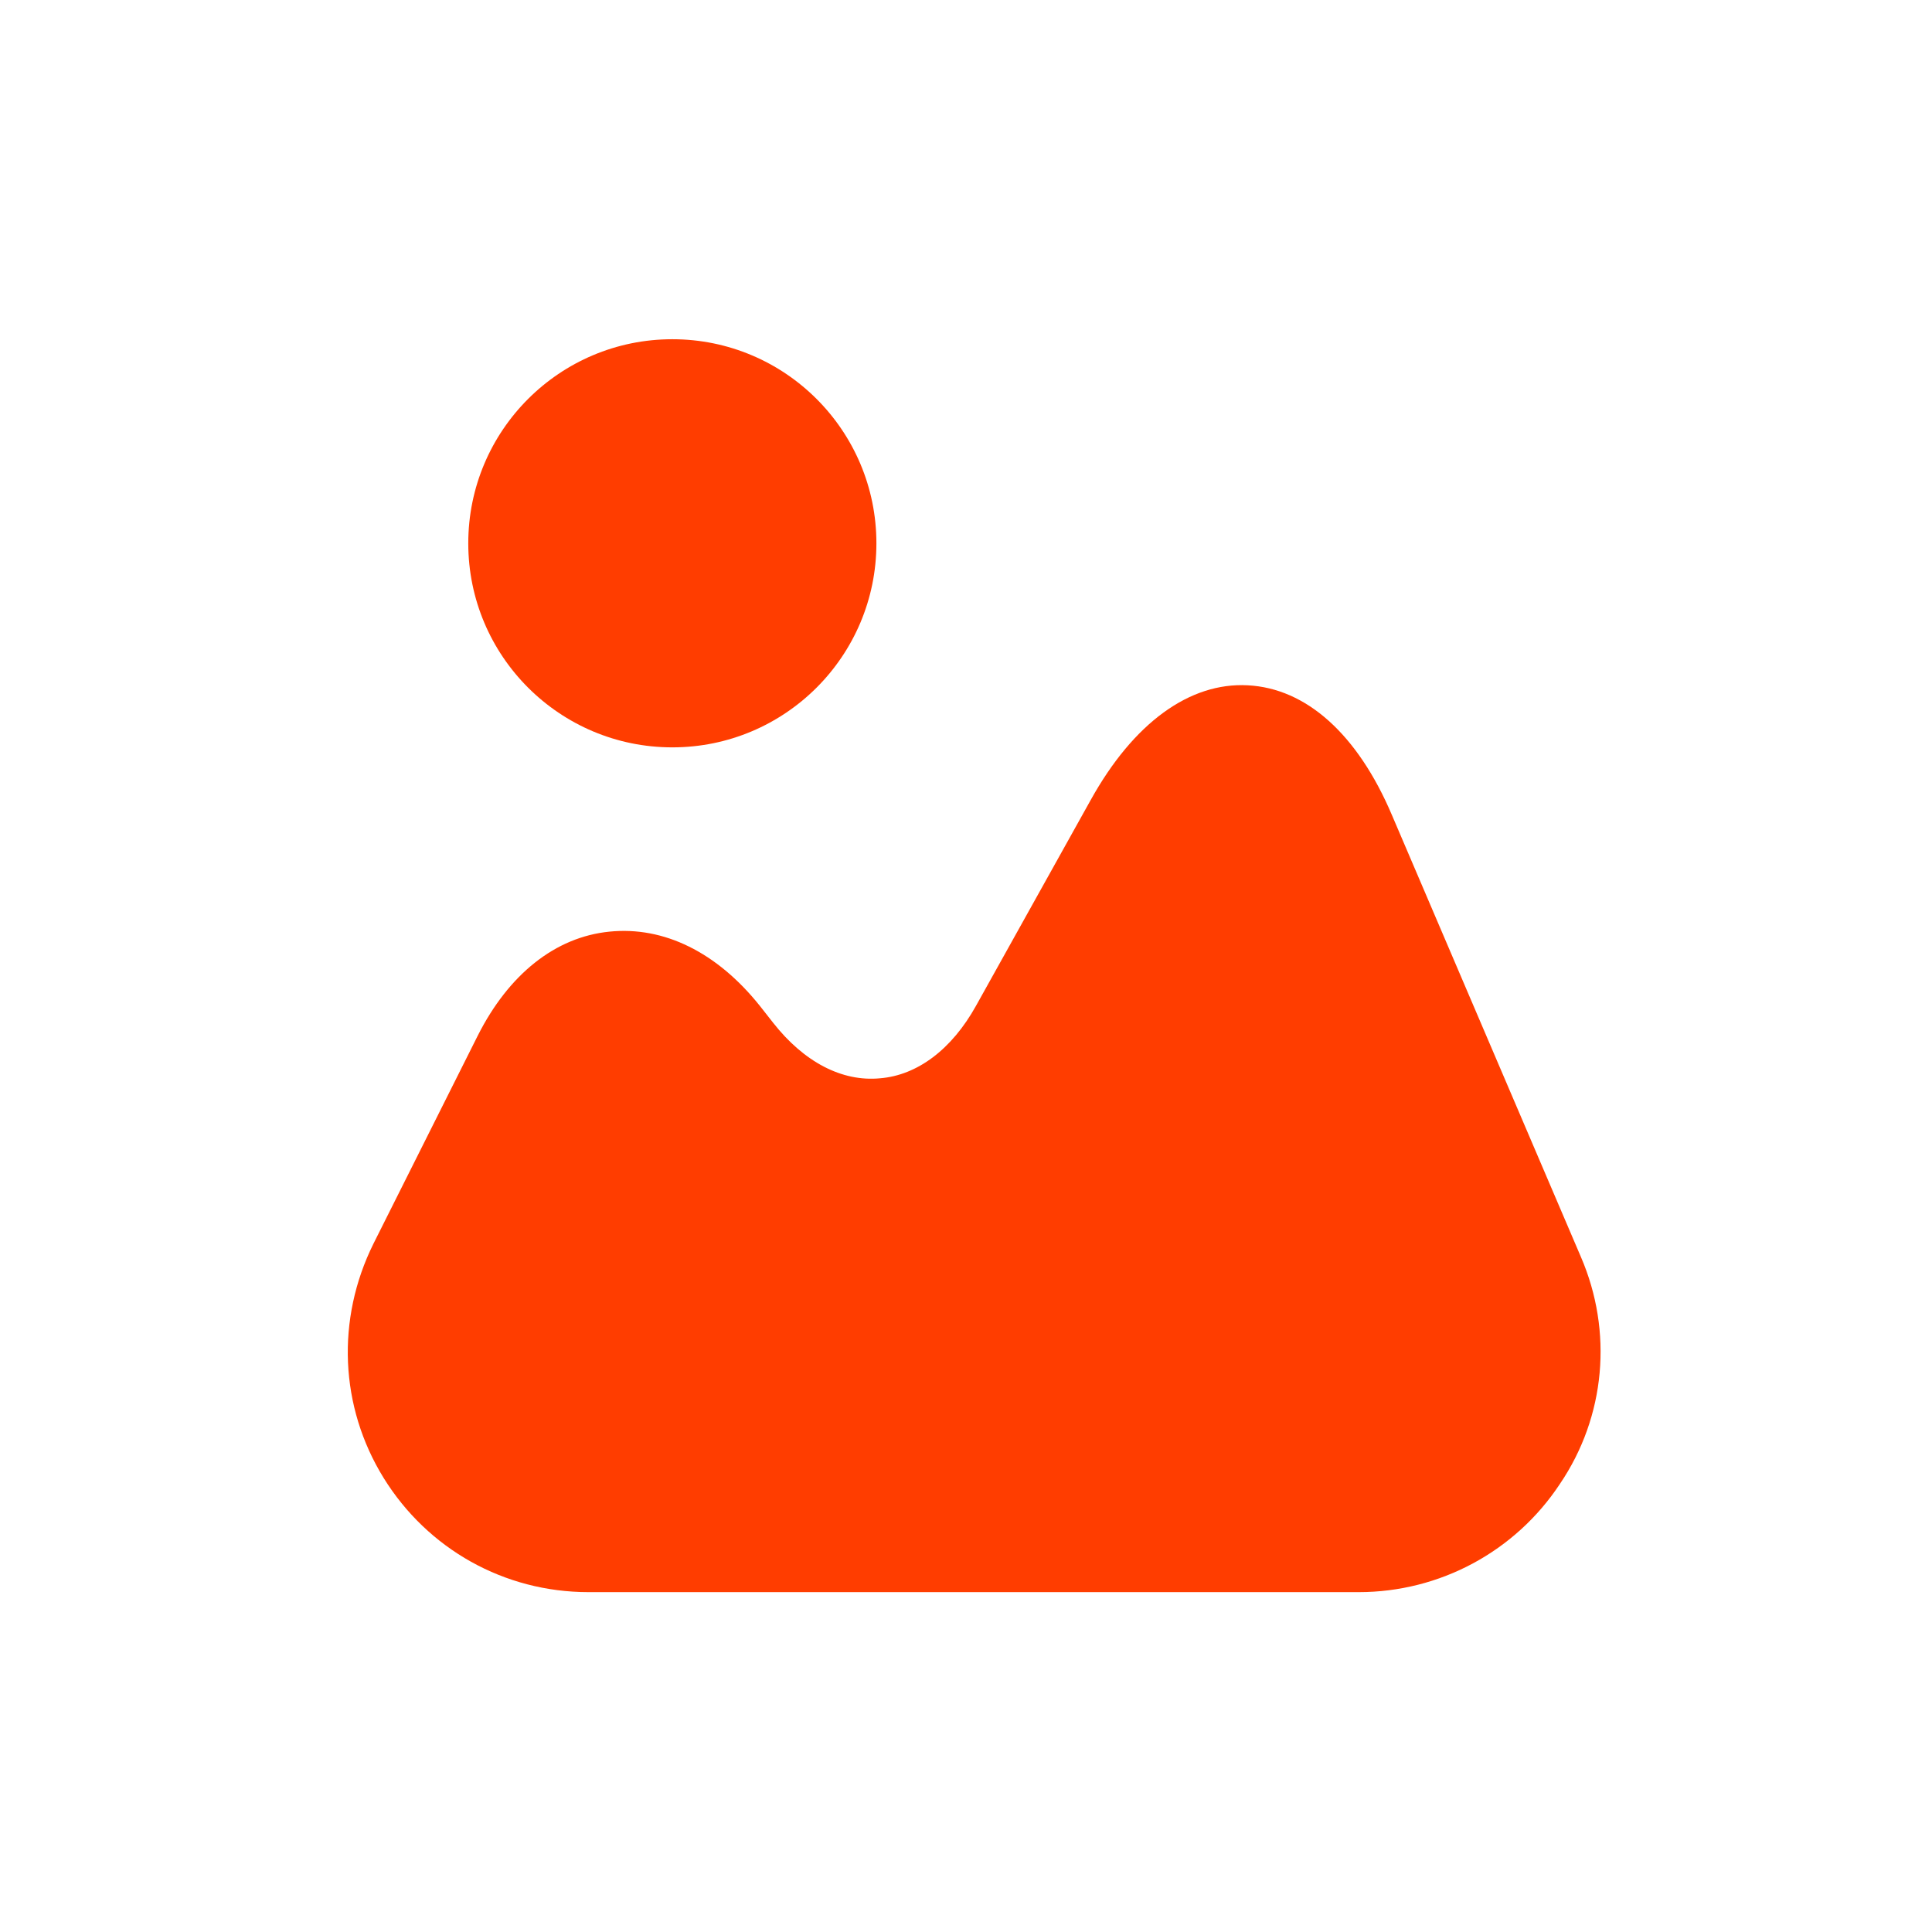 <svg width="24" height="24" viewBox="0 0 24 24" fill="none" xmlns="http://www.w3.org/2000/svg">
<path d="M19.639 15.615L17.291 10.125C16.864 9.12 16.227 8.55 15.499 8.513C14.779 8.475 14.082 8.978 13.549 9.938L12.124 12.495C11.824 13.035 11.396 13.358 10.931 13.395C10.459 13.44 9.987 13.193 9.604 12.705L9.439 12.495C8.906 11.828 8.246 11.505 7.572 11.573C6.896 11.64 6.319 12.105 5.936 12.863L4.639 15.45C4.174 16.388 4.219 17.475 4.766 18.36C5.314 19.245 6.266 19.778 7.309 19.778H16.879C17.884 19.778 18.822 19.275 19.377 18.435C19.947 17.595 20.037 16.538 19.639 15.615Z" fill="#FF3D00"/>
<path d="M8.352 9.284C9.752 9.284 10.887 8.149 10.887 6.749C10.887 5.349 9.752 4.214 8.352 4.214C6.952 4.214 5.817 5.349 5.817 6.749C5.817 8.149 6.952 9.284 8.352 9.284Z" fill="#FF3D00"/>
</svg>
